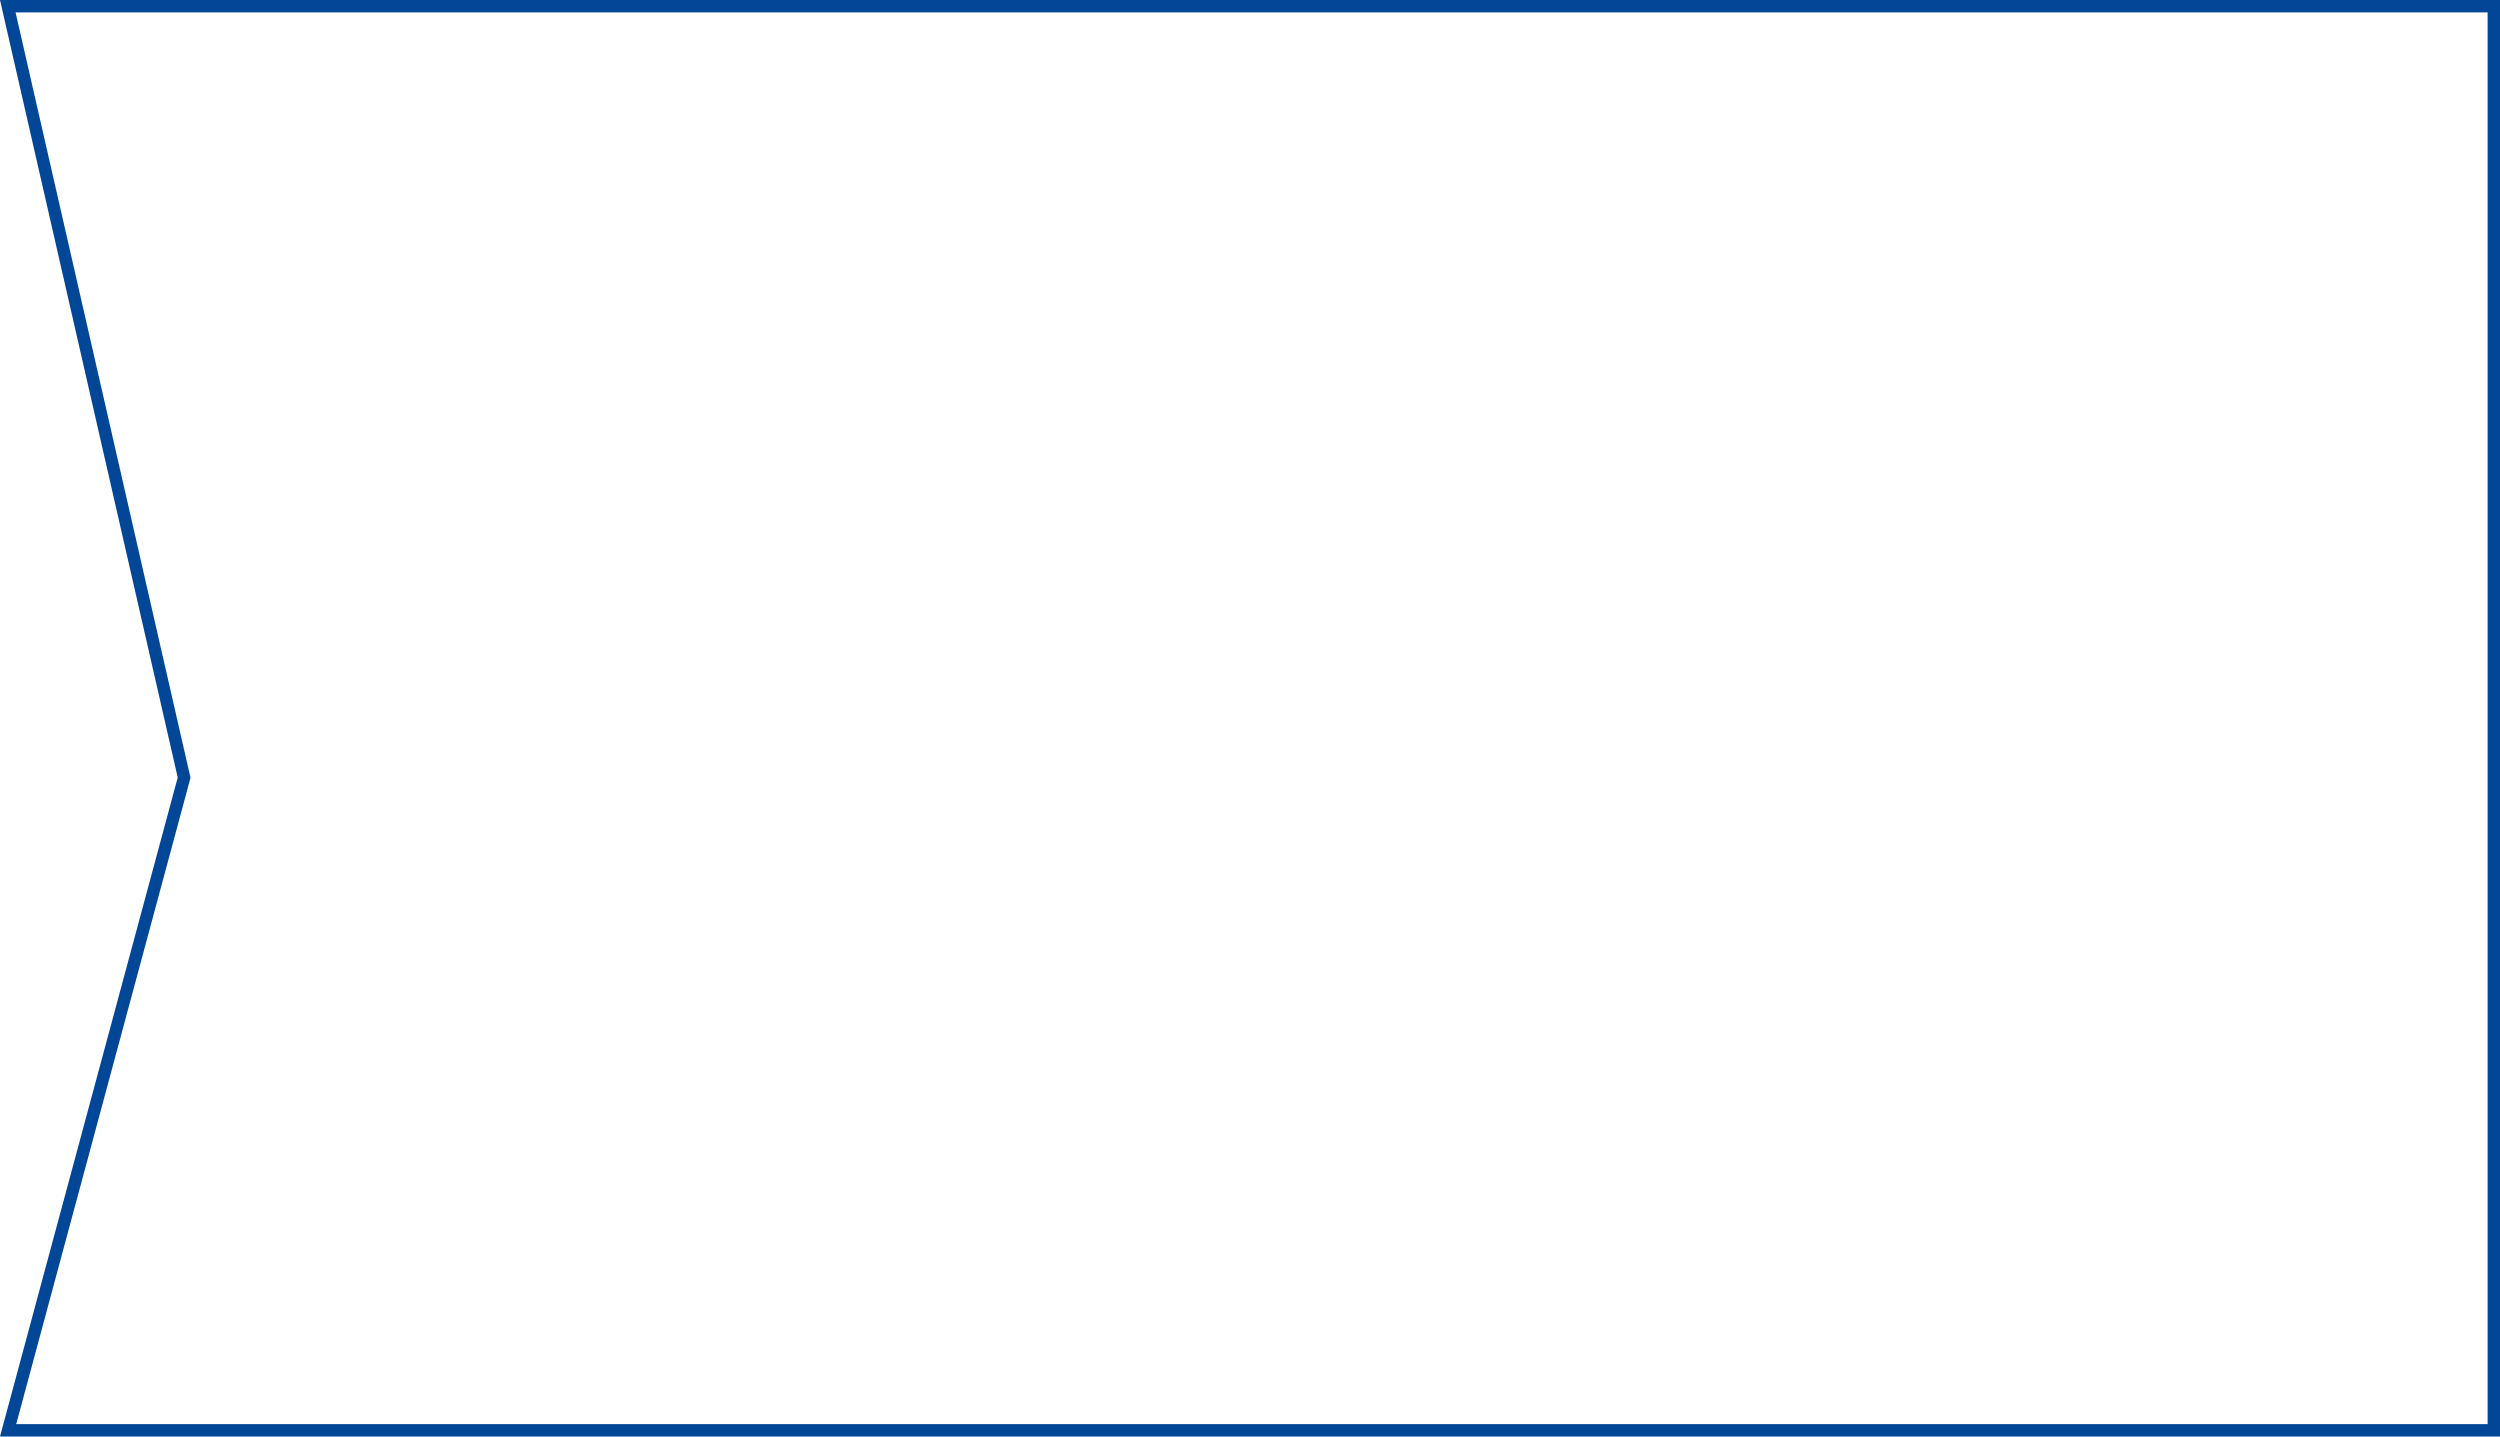 <svg xmlns="http://www.w3.org/2000/svg" width="403.025" height="231.587" viewBox="0 0 403.025 231.587">
  <g id="パス_213" data-name="パス 213" fill="none">
    <path d="M0,0H403.025V231.587H0L28.651,125.346Z" stroke="none"/>
    <path d="M 2.509 2 L 30.712 125.386 L 30.582 125.867 L 2.611 229.587 L 401.025 229.587 L 401.025 2 L 2.509 2 M 0 -3.0517578125e-05 L 403.025 -3.0517578125e-05 L 403.025 231.587 L 0 231.587 L 28.651 125.346 L 0 -3.0517578125e-05 Z" stroke="none" fill="#014697"/>
  </g>
</svg>
